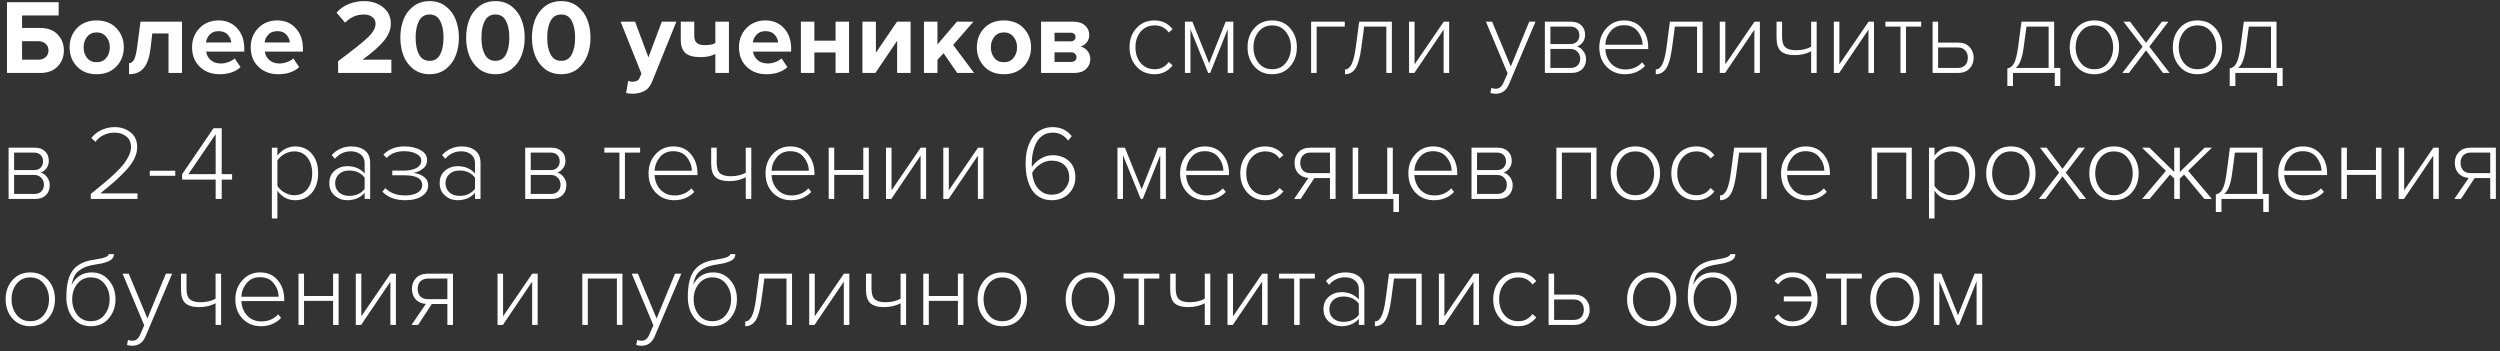 <?xml version="1.0" encoding="UTF-8"?> <svg xmlns="http://www.w3.org/2000/svg" width="377" height="53" viewBox="0 0 377 53" fill="none"><rect x="0" y="0" width="377" height="53" fill="#333333" stroke="none"/> <path d="M1.056 0.328H8.848V2.328H3.328V4.216H6.096C7.195 4.216 8.059 4.541 8.688 5.192C9.317 5.843 9.632 6.648 9.632 7.608C9.632 8.568 9.317 9.373 8.688 10.024C8.059 10.675 7.195 11 6.096 11H1.056V0.328ZM5.792 6.216H3.328V9H5.792C6.24 9 6.603 8.872 6.88 8.616C7.168 8.36 7.312 8.024 7.312 7.608C7.312 7.181 7.168 6.845 6.88 6.6C6.603 6.344 6.24 6.216 5.792 6.216ZM17.552 10.024C16.806 10.803 15.814 11.192 14.576 11.192C13.339 11.192 12.347 10.803 11.6 10.024C10.864 9.235 10.496 8.269 10.496 7.128C10.496 5.987 10.864 5.027 11.6 4.248C12.347 3.469 13.339 3.08 14.576 3.08C15.814 3.08 16.806 3.469 17.552 4.248C18.299 5.027 18.672 5.987 18.672 7.128C18.672 8.269 18.299 9.235 17.552 10.024ZM13.136 8.744C13.488 9.171 13.968 9.384 14.576 9.384C15.184 9.384 15.664 9.171 16.016 8.744C16.379 8.307 16.56 7.768 16.56 7.128C16.56 6.499 16.379 5.971 16.016 5.544C15.664 5.107 15.184 4.888 14.576 4.888C13.968 4.888 13.488 5.107 13.136 5.544C12.784 5.971 12.608 6.499 12.608 7.128C12.608 7.768 12.784 8.307 13.136 8.744ZM19.46 11.192V9.528C19.78 9.528 20.036 9.341 20.228 8.968C20.42 8.584 20.575 7.933 20.692 7.016L21.188 3.272H27.444V11H25.412V5.048H22.964L22.708 7.256C22.548 8.611 22.206 9.608 21.684 10.248C21.172 10.877 20.43 11.192 19.46 11.192ZM33.093 11.192C31.898 11.192 30.912 10.819 30.133 10.072C29.355 9.325 28.965 8.344 28.965 7.128C28.965 5.987 29.338 5.027 30.085 4.248C30.843 3.469 31.802 3.08 32.965 3.08C34.117 3.08 35.05 3.475 35.765 4.264C36.48 5.043 36.837 6.067 36.837 7.336V7.784H31.093C31.157 8.296 31.387 8.723 31.781 9.064C32.176 9.405 32.688 9.576 33.317 9.576C33.658 9.576 34.026 9.507 34.421 9.368C34.827 9.229 35.147 9.043 35.381 8.808L36.277 10.12C35.498 10.835 34.437 11.192 33.093 11.192ZM34.869 6.408C34.837 5.971 34.661 5.576 34.341 5.224C34.032 4.872 33.573 4.696 32.965 4.696C32.389 4.696 31.941 4.872 31.621 5.224C31.301 5.565 31.114 5.96 31.061 6.408H34.869ZM41.937 11.192C40.742 11.192 39.755 10.819 38.977 10.072C38.198 9.325 37.809 8.344 37.809 7.128C37.809 5.987 38.182 5.027 38.929 4.248C39.686 3.469 40.646 3.08 41.809 3.08C42.961 3.08 43.894 3.475 44.609 4.264C45.324 5.043 45.681 6.067 45.681 7.336V7.784H39.937C40.001 8.296 40.23 8.723 40.625 9.064C41.02 9.405 41.532 9.576 42.161 9.576C42.502 9.576 42.87 9.507 43.265 9.368C43.67 9.229 43.99 9.043 44.225 8.808L45.121 10.12C44.342 10.835 43.281 11.192 41.937 11.192ZM43.713 6.408C43.681 5.971 43.505 5.576 43.185 5.224C42.876 4.872 42.417 4.696 41.809 4.696C41.233 4.696 40.785 4.872 40.465 5.224C40.145 5.565 39.958 5.96 39.905 6.408H43.713ZM59.018 11H50.986V9.224C53.269 7.528 54.778 6.323 55.514 5.608C56.261 4.883 56.634 4.205 56.634 3.576C56.634 3.139 56.464 2.797 56.122 2.552C55.781 2.307 55.376 2.184 54.906 2.184C53.786 2.184 52.832 2.595 52.042 3.416L50.746 1.912C51.248 1.336 51.861 0.904 52.586 0.616C53.322 0.317 54.08 0.168 54.858 0.168C56.032 0.168 57.002 0.477 57.77 1.096C58.549 1.715 58.938 2.541 58.938 3.576C58.938 4.451 58.592 5.309 57.898 6.152C57.216 6.984 56.138 7.933 54.666 9H59.018V11ZM67.268 10.376C66.585 10.92 65.759 11.192 64.788 11.192C63.818 11.192 62.986 10.92 62.292 10.376C61.609 9.821 61.119 9.139 60.82 8.328C60.522 7.517 60.372 6.632 60.372 5.672C60.372 4.712 60.522 3.827 60.82 3.016C61.119 2.205 61.609 1.528 62.292 0.984C62.986 0.44 63.818 0.168 64.788 0.168C65.759 0.168 66.585 0.44 67.268 0.984C67.951 1.528 68.442 2.205 68.74 3.016C69.049 3.827 69.204 4.712 69.204 5.672C69.204 6.632 69.049 7.517 68.74 8.328C68.442 9.139 67.951 9.821 67.268 10.376ZM63.188 8.216C63.529 8.856 64.063 9.176 64.788 9.176C65.513 9.176 66.041 8.856 66.372 8.216C66.713 7.576 66.884 6.728 66.884 5.672C66.884 4.616 66.713 3.773 66.372 3.144C66.041 2.504 65.513 2.184 64.788 2.184C64.063 2.184 63.529 2.504 63.188 3.144C62.847 3.773 62.676 4.616 62.676 5.672C62.676 6.728 62.847 7.576 63.188 8.216ZM77.19 10.376C76.507 10.92 75.681 11.192 74.71 11.192C73.739 11.192 72.907 10.92 72.214 10.376C71.531 9.821 71.041 9.139 70.742 8.328C70.443 7.517 70.294 6.632 70.294 5.672C70.294 4.712 70.443 3.827 70.742 3.016C71.041 2.205 71.531 1.528 72.214 0.984C72.907 0.44 73.739 0.168 74.71 0.168C75.681 0.168 76.507 0.44 77.19 0.984C77.873 1.528 78.363 2.205 78.662 3.016C78.971 3.827 79.126 4.712 79.126 5.672C79.126 6.632 78.971 7.517 78.662 8.328C78.363 9.139 77.873 9.821 77.19 10.376ZM73.11 8.216C73.451 8.856 73.985 9.176 74.71 9.176C75.435 9.176 75.963 8.856 76.294 8.216C76.635 7.576 76.806 6.728 76.806 5.672C76.806 4.616 76.635 3.773 76.294 3.144C75.963 2.504 75.435 2.184 74.71 2.184C73.985 2.184 73.451 2.504 73.11 3.144C72.769 3.773 72.598 4.616 72.598 5.672C72.598 6.728 72.769 7.576 73.11 8.216ZM87.112 10.376C86.429 10.92 85.603 11.192 84.632 11.192C83.661 11.192 82.829 10.92 82.136 10.376C81.453 9.821 80.963 9.139 80.664 8.328C80.365 7.517 80.216 6.632 80.216 5.672C80.216 4.712 80.365 3.827 80.664 3.016C80.963 2.205 81.453 1.528 82.136 0.984C82.829 0.44 83.661 0.168 84.632 0.168C85.603 0.168 86.429 0.44 87.112 0.984C87.794 1.528 88.285 2.205 88.584 3.016C88.893 3.827 89.048 4.712 89.048 5.672C89.048 6.632 88.893 7.517 88.584 8.328C88.285 9.139 87.794 9.821 87.112 10.376ZM83.032 8.216C83.373 8.856 83.906 9.176 84.632 9.176C85.357 9.176 85.885 8.856 86.216 8.216C86.557 7.576 86.728 6.728 86.728 5.672C86.728 4.616 86.557 3.773 86.216 3.144C85.885 2.504 85.357 2.184 84.632 2.184C83.906 2.184 83.373 2.504 83.032 3.144C82.691 3.773 82.52 4.616 82.52 5.672C82.52 6.728 82.691 7.576 83.032 8.216ZM94.424 14.024L94.728 12.2C94.919 12.285 95.133 12.328 95.368 12.328C95.912 12.328 96.269 12.141 96.439 11.768L96.728 11.112L93.591 3.272H95.767L97.784 8.648L99.799 3.272H101.992L98.359 12.264C98.093 12.947 97.719 13.421 97.24 13.688C96.76 13.965 96.157 14.115 95.431 14.136C95.058 14.136 94.722 14.099 94.424 14.024ZM102.659 3.272H104.691V5.368C104.691 5.891 104.824 6.264 105.091 6.488C105.357 6.701 105.768 6.808 106.323 6.808C106.952 6.808 107.469 6.707 107.875 6.504V3.272H109.923V11H107.875V8.136C107.288 8.456 106.536 8.616 105.619 8.616C104.573 8.616 103.816 8.403 103.347 7.976C102.888 7.539 102.659 6.904 102.659 6.072V3.272ZM115.562 11.192C114.367 11.192 113.381 10.819 112.602 10.072C111.823 9.325 111.434 8.344 111.434 7.128C111.434 5.987 111.807 5.027 112.554 4.248C113.311 3.469 114.271 3.08 115.434 3.08C116.586 3.08 117.519 3.475 118.234 4.264C118.949 5.043 119.306 6.067 119.306 7.336V7.784H113.562C113.626 8.296 113.855 8.723 114.25 9.064C114.645 9.405 115.157 9.576 115.786 9.576C116.127 9.576 116.495 9.507 116.89 9.368C117.295 9.229 117.615 9.043 117.85 8.808L118.746 10.12C117.967 10.835 116.906 11.192 115.562 11.192ZM117.338 6.408C117.306 5.971 117.13 5.576 116.81 5.224C116.501 4.872 116.042 4.696 115.434 4.696C114.858 4.696 114.41 4.872 114.09 5.224C113.77 5.565 113.583 5.96 113.53 6.408H117.338ZM122.806 11H120.774V3.272H122.806V6.136H126.006V3.272H128.038V11H126.006V7.912H122.806V11ZM132.007 11H130.055V3.272H132.087V7.944L135.271 3.272H137.319V11H135.287V6.152L132.007 11ZM146.888 11H144.344L142.296 8.024L141.368 9.016V11H139.336V3.272H141.368V6.712L144.296 3.272H146.792L143.736 6.776L146.888 11ZM154.365 10.024C153.618 10.803 152.626 11.192 151.389 11.192C150.152 11.192 149.16 10.803 148.413 10.024C147.677 9.235 147.309 8.269 147.309 7.128C147.309 5.987 147.677 5.027 148.413 4.248C149.16 3.469 150.152 3.08 151.389 3.08C152.626 3.08 153.618 3.469 154.365 4.248C155.112 5.027 155.485 5.987 155.485 7.128C155.485 8.269 155.112 9.235 154.365 10.024ZM149.949 8.744C150.301 9.171 150.781 9.384 151.389 9.384C151.997 9.384 152.477 9.171 152.829 8.744C153.192 8.307 153.373 7.768 153.373 7.128C153.373 6.499 153.192 5.971 152.829 5.544C152.477 5.107 151.997 4.888 151.389 4.888C150.781 4.888 150.301 5.107 149.949 5.544C149.597 5.971 149.421 6.499 149.421 7.128C149.421 7.768 149.597 8.307 149.949 8.744ZM162.032 11H156.992V3.272H161.888C162.635 3.272 163.216 3.464 163.632 3.848C164.048 4.232 164.256 4.701 164.256 5.256C164.256 5.704 164.134 6.083 163.888 6.392C163.643 6.701 163.328 6.909 162.944 7.016C163.371 7.112 163.723 7.336 164 7.688C164.278 8.04 164.416 8.445 164.416 8.904C164.416 9.512 164.203 10.013 163.776 10.408C163.36 10.803 162.779 11 162.032 11ZM161.536 9.336C161.782 9.336 161.974 9.272 162.112 9.144C162.262 9.016 162.336 8.84 162.336 8.616C162.336 8.413 162.262 8.243 162.112 8.104C161.974 7.965 161.782 7.896 161.536 7.896H159.024V9.336H161.536ZM161.472 6.232C161.686 6.232 161.856 6.173 161.984 6.056C162.123 5.928 162.192 5.773 162.192 5.592C162.192 5.4 162.128 5.245 162 5.128C161.872 5 161.696 4.936 161.472 4.936H159.024V6.232H161.472ZM174.092 11.192C172.972 11.192 172.066 10.803 171.372 10.024C170.679 9.245 170.332 8.28 170.332 7.128C170.332 5.976 170.679 5.016 171.372 4.248C172.066 3.469 172.972 3.08 174.092 3.08C175.223 3.08 176.135 3.517 176.828 4.392L176.252 4.904C175.73 4.189 175.026 3.832 174.14 3.832C173.255 3.832 172.546 4.147 172.012 4.776C171.49 5.395 171.228 6.179 171.228 7.128C171.228 8.077 171.49 8.867 172.012 9.496C172.546 10.125 173.255 10.44 174.14 10.44C175.015 10.44 175.719 10.077 176.252 9.352L176.828 9.864C176.135 10.749 175.223 11.192 174.092 11.192ZM185.983 11H185.135V4.408L182.495 11H182.191L179.519 4.408V11H178.687V3.272H179.807L182.335 9.544L184.831 3.272H185.983V11ZM191.841 11.192C190.732 11.192 189.836 10.803 189.153 10.024C188.471 9.245 188.129 8.28 188.129 7.128C188.129 5.976 188.471 5.016 189.153 4.248C189.836 3.469 190.732 3.08 191.841 3.08C192.961 3.08 193.863 3.469 194.545 4.248C195.228 5.016 195.569 5.976 195.569 7.128C195.569 8.28 195.228 9.245 194.545 10.024C193.863 10.803 192.961 11.192 191.841 11.192ZM191.841 10.44C192.716 10.44 193.404 10.12 193.905 9.48C194.417 8.829 194.673 8.045 194.673 7.128C194.673 6.221 194.417 5.448 193.905 4.808C193.404 4.157 192.716 3.832 191.841 3.832C190.977 3.832 190.289 4.157 189.777 4.808C189.276 5.448 189.025 6.221 189.025 7.128C189.025 8.035 189.276 8.813 189.777 9.464C190.289 10.115 190.977 10.44 191.841 10.44ZM202.79 3.272V4.008H198.55V11H197.718V3.272H202.79ZM202.835 11.192V10.472C203.23 10.472 203.555 10.216 203.811 9.704C204.078 9.192 204.291 8.333 204.451 7.128L204.963 3.272H209.891V11H209.059V4.008H205.715L205.283 7.224C205.091 8.664 204.803 9.688 204.419 10.296C204.035 10.893 203.507 11.192 202.835 11.192ZM213.284 11H212.484V3.272H213.316V9.704L217.716 3.272H218.532V11H217.7V4.472L213.284 11ZM224.753 14.024L224.897 13.256C225.089 13.341 225.313 13.384 225.569 13.384C226.091 13.384 226.481 13.069 226.737 12.44L227.345 11.064L224.081 3.272H225.009L227.825 10.024L230.609 3.272H231.553L227.553 12.696C227.147 13.656 226.486 14.136 225.569 14.136C225.27 14.136 224.998 14.099 224.753 14.024ZM237 11H232.968V3.272H236.936C237.576 3.272 238.083 3.453 238.456 3.816C238.84 4.168 239.032 4.648 239.032 5.256C239.032 5.693 238.909 6.072 238.664 6.392C238.429 6.701 238.141 6.909 237.8 7.016C238.184 7.123 238.509 7.357 238.776 7.72C239.043 8.083 239.176 8.477 239.176 8.904C239.176 9.555 238.979 10.067 238.584 10.44C238.2 10.813 237.672 11 237 11ZM236.824 10.248C237.283 10.248 237.64 10.125 237.896 9.88C238.163 9.624 238.296 9.277 238.296 8.84C238.296 8.445 238.163 8.104 237.896 7.816C237.64 7.528 237.283 7.384 236.824 7.384H233.8V10.248H236.824ZM236.792 6.648C237.229 6.648 237.565 6.525 237.8 6.28C238.045 6.035 238.168 5.72 238.168 5.336C238.168 4.931 238.045 4.611 237.8 4.376C237.565 4.131 237.229 4.008 236.792 4.008H233.8V6.648H236.792ZM245.048 11.192C243.917 11.192 242.989 10.813 242.264 10.056C241.539 9.299 241.176 8.323 241.176 7.128C241.176 5.997 241.528 5.043 242.232 4.264C242.947 3.475 243.837 3.08 244.904 3.08C246.035 3.08 246.925 3.475 247.576 4.264C248.227 5.043 248.552 6.013 248.552 7.176V7.4H242.088C242.131 8.275 242.424 9.005 242.968 9.592C243.512 10.179 244.227 10.472 245.112 10.472C246.136 10.472 246.979 10.115 247.64 9.4L248.072 9.944C247.272 10.776 246.264 11.192 245.048 11.192ZM247.704 6.744C247.693 5.997 247.443 5.32 246.952 4.712C246.472 4.104 245.784 3.8 244.888 3.8C244.045 3.8 243.373 4.104 242.872 4.712C242.381 5.309 242.12 5.987 242.088 6.744H247.704ZM249.694 11.192V10.472C250.089 10.472 250.414 10.216 250.67 9.704C250.937 9.192 251.15 8.333 251.31 7.128L251.822 3.272H256.75V11H255.918V4.008H252.574L252.142 7.224C251.95 8.664 251.662 9.688 251.278 10.296C250.894 10.893 250.366 11.192 249.694 11.192ZM260.143 11H259.343V3.272H260.175V9.704L264.575 3.272H265.391V11H264.559V4.472L260.143 11ZM267.904 3.272H268.736V5.512C268.736 6.291 268.901 6.829 269.232 7.128C269.573 7.427 270.101 7.576 270.816 7.576C271.722 7.576 272.49 7.4 273.12 7.048V3.272H273.952V11H273.12V7.736C272.373 8.12 271.552 8.312 270.656 8.312C269.696 8.312 268.997 8.115 268.56 7.72C268.122 7.315 267.904 6.643 267.904 5.704V3.272ZM277.346 11H276.546V3.272H277.378V9.704L281.778 3.272H282.594V11H281.762V4.472L277.346 11ZM287.427 11H286.595V4.008H284.323V3.272H289.715V4.008H287.427V11ZM291.437 3.272H292.269V6.424H295.277C296.013 6.424 296.589 6.643 297.005 7.08C297.421 7.517 297.629 8.061 297.629 8.712C297.629 9.363 297.421 9.907 297.005 10.344C296.589 10.781 296.013 11 295.277 11H291.437V3.272ZM295.213 7.16H292.269V10.248H295.213C295.703 10.248 296.082 10.109 296.349 9.832C296.615 9.544 296.749 9.171 296.749 8.712C296.749 8.243 296.615 7.869 296.349 7.592C296.082 7.304 295.703 7.16 295.213 7.16ZM302.71 12.968V10.312C303.115 10.259 303.446 10.008 303.702 9.56C303.958 9.112 304.166 8.301 304.326 7.128L304.838 3.272H309.766V10.248H310.694V12.968H309.862V11H303.558V12.968H302.71ZM305.59 4.008L305.158 7.224C304.934 8.835 304.534 9.843 303.958 10.248H308.934V4.008H305.59ZM315.826 11.192C314.716 11.192 313.82 10.803 313.138 10.024C312.455 9.245 312.114 8.28 312.114 7.128C312.114 5.976 312.455 5.016 313.138 4.248C313.82 3.469 314.716 3.08 315.826 3.08C316.946 3.08 317.847 3.469 318.53 4.248C319.212 5.016 319.554 5.976 319.554 7.128C319.554 8.28 319.212 9.245 318.53 10.024C317.847 10.803 316.946 11.192 315.826 11.192ZM315.826 10.44C316.7 10.44 317.388 10.12 317.89 9.48C318.402 8.829 318.658 8.045 318.658 7.128C318.658 6.221 318.402 5.448 317.89 4.808C317.388 4.157 316.7 3.832 315.826 3.832C314.962 3.832 314.274 4.157 313.762 4.808C313.26 5.448 313.01 6.221 313.01 7.128C313.01 8.035 313.26 8.813 313.762 9.464C314.274 10.115 314.962 10.44 315.826 10.44ZM327.173 11H326.181L323.621 7.592L321.045 11H320.053L323.109 7.032L320.229 3.272H321.221L323.621 6.456L326.005 3.272H326.997L324.117 7.032L327.173 11ZM331.373 11.192C330.263 11.192 329.367 10.803 328.685 10.024C328.002 9.245 327.661 8.28 327.661 7.128C327.661 5.976 328.002 5.016 328.685 4.248C329.367 3.469 330.263 3.08 331.373 3.08C332.493 3.08 333.394 3.469 334.077 4.248C334.759 5.016 335.101 5.976 335.101 7.128C335.101 8.28 334.759 9.245 334.077 10.024C333.394 10.803 332.493 11.192 331.373 11.192ZM331.373 10.44C332.247 10.44 332.935 10.12 333.437 9.48C333.949 8.829 334.205 8.045 334.205 7.128C334.205 6.221 333.949 5.448 333.437 4.808C332.935 4.157 332.247 3.832 331.373 3.832C330.509 3.832 329.821 4.157 329.309 4.808C328.807 5.448 328.557 6.221 328.557 7.128C328.557 8.035 328.807 8.813 329.309 9.464C329.821 10.115 330.509 10.44 331.373 10.44ZM336.241 12.968V10.312C336.646 10.259 336.977 10.008 337.233 9.56C337.489 9.112 337.697 8.301 337.857 7.128L338.369 3.272H343.297V10.248H344.225V12.968H343.393V11H337.089V12.968H336.241ZM339.121 4.008L338.689 7.224C338.465 8.835 338.065 9.843 337.489 10.248H342.465V4.008H339.121ZM5.328 30H1.296V22.272H5.264C5.904 22.272 6.411 22.453 6.784 22.816C7.168 23.168 7.36 23.648 7.36 24.256C7.36 24.693 7.237 25.072 6.992 25.392C6.757 25.701 6.469 25.909 6.128 26.016C6.512 26.123 6.837 26.357 7.104 26.72C7.371 27.083 7.504 27.477 7.504 27.904C7.504 28.555 7.307 29.067 6.912 29.44C6.528 29.813 6 30 5.328 30ZM5.152 29.248C5.611 29.248 5.968 29.125 6.224 28.88C6.491 28.624 6.624 28.277 6.624 27.84C6.624 27.445 6.491 27.104 6.224 26.816C5.968 26.528 5.611 26.384 5.152 26.384H2.128V29.248H5.152ZM5.12 25.648C5.557 25.648 5.893 25.525 6.128 25.28C6.373 25.035 6.496 24.72 6.496 24.336C6.496 23.931 6.373 23.611 6.128 23.376C5.893 23.131 5.557 23.008 5.12 23.008H2.128V25.648H5.12ZM20.733 30H13.693V29.248C14.546 28.555 15.229 27.995 15.741 27.568C16.253 27.141 16.797 26.656 17.373 26.112C17.949 25.568 18.386 25.099 18.685 24.704C18.994 24.299 19.25 23.877 19.453 23.44C19.655 23.003 19.757 22.581 19.757 22.176C19.757 21.461 19.512 20.923 19.021 20.56C18.541 20.187 17.976 20 17.325 20C16.685 20 16.109 20.128 15.597 20.384C15.095 20.629 14.695 20.965 14.397 21.392L13.773 20.816C14.157 20.304 14.658 19.904 15.277 19.616C15.896 19.317 16.578 19.168 17.325 19.168C18.21 19.168 18.989 19.424 19.661 19.936C20.343 20.448 20.685 21.195 20.685 22.176C20.685 22.741 20.552 23.307 20.285 23.872C20.018 24.437 19.597 25.035 19.021 25.664C18.445 26.283 17.88 26.837 17.325 27.328C16.781 27.808 16.045 28.421 15.117 29.168H20.733V30ZM26.429 26.512H22.589V25.744H26.429V26.512ZM33.434 30H32.522V27.088H27.466V26.272L32.202 19.328H33.434V26.256H35.002V27.088H33.434V30ZM32.522 26.256V20.24L28.41 26.256H32.522ZM44.519 30.192C43.41 30.192 42.514 29.712 41.831 28.752V32.944H40.999V22.272H41.831V23.488C42.119 23.072 42.498 22.736 42.967 22.48C43.447 22.213 43.965 22.08 44.519 22.08C45.554 22.08 46.386 22.448 47.015 23.184C47.655 23.909 47.975 24.891 47.975 26.128C47.975 27.355 47.655 28.341 47.015 29.088C46.386 29.824 45.554 30.192 44.519 30.192ZM44.375 29.44C45.218 29.44 45.879 29.131 46.359 28.512C46.839 27.893 47.079 27.099 47.079 26.128C47.079 25.168 46.839 24.379 46.359 23.76C45.879 23.141 45.218 22.832 44.375 22.832C43.852 22.832 43.356 22.965 42.887 23.232C42.418 23.499 42.066 23.824 41.831 24.208V28.032C42.066 28.416 42.418 28.747 42.887 29.024C43.367 29.301 43.863 29.44 44.375 29.44ZM55.821 30H54.989V29.088C54.317 29.824 53.443 30.192 52.365 30.192C51.651 30.192 51.021 29.963 50.477 29.504C49.933 29.035 49.661 28.405 49.661 27.616C49.661 26.816 49.928 26.192 50.461 25.744C51.005 25.285 51.64 25.056 52.365 25.056C53.453 25.056 54.328 25.424 54.989 26.16V24.592C54.989 24.037 54.792 23.605 54.397 23.296C54.003 22.976 53.507 22.816 52.909 22.816C51.96 22.816 51.155 23.195 50.493 23.952L50.029 23.376C50.829 22.512 51.821 22.08 53.005 22.08C53.837 22.08 54.515 22.288 55.037 22.704C55.56 23.12 55.821 23.739 55.821 24.56V30ZM52.653 29.536C53.667 29.536 54.445 29.184 54.989 28.48V26.784C54.435 26.069 53.656 25.712 52.653 25.712C52.024 25.712 51.512 25.893 51.117 26.256C50.733 26.619 50.541 27.077 50.541 27.632C50.541 28.187 50.733 28.645 51.117 29.008C51.512 29.36 52.024 29.536 52.653 29.536ZM61.109 30.192C59.648 30.192 58.501 29.765 57.669 28.912L58.101 28.368C58.816 29.104 59.818 29.472 61.109 29.472C61.877 29.472 62.496 29.333 62.965 29.056C63.434 28.768 63.669 28.384 63.669 27.904C63.669 26.923 62.762 26.432 60.949 26.432H59.157V25.728H60.949C61.685 25.728 62.298 25.6 62.789 25.344C63.28 25.077 63.525 24.699 63.525 24.208C63.525 23.792 63.28 23.456 62.789 23.2C62.309 22.933 61.701 22.8 60.965 22.8C59.834 22.8 58.944 23.141 58.293 23.824L57.813 23.312C58.634 22.491 59.674 22.08 60.933 22.08C61.946 22.08 62.778 22.267 63.429 22.64C64.08 23.003 64.405 23.504 64.405 24.144C64.405 24.699 64.181 25.141 63.733 25.472C63.296 25.803 62.816 26 62.293 26.064C62.848 26.107 63.365 26.288 63.845 26.608C64.325 26.917 64.565 27.365 64.565 27.952C64.565 28.613 64.256 29.152 63.637 29.568C63.018 29.984 62.176 30.192 61.109 30.192ZM72.462 30H71.63V29.088C70.958 29.824 70.083 30.192 69.006 30.192C68.291 30.192 67.662 29.963 67.118 29.504C66.574 29.035 66.302 28.405 66.302 27.616C66.302 26.816 66.569 26.192 67.102 25.744C67.646 25.285 68.281 25.056 69.006 25.056C70.094 25.056 70.969 25.424 71.63 26.16V24.592C71.63 24.037 71.433 23.605 71.038 23.296C70.643 22.976 70.147 22.816 69.55 22.816C68.6 22.816 67.795 23.195 67.134 23.952L66.67 23.376C67.47 22.512 68.462 22.08 69.646 22.08C70.478 22.08 71.155 22.288 71.678 22.704C72.201 23.12 72.462 23.739 72.462 24.56V30ZM69.294 29.536C70.307 29.536 71.086 29.184 71.63 28.48V26.784C71.075 26.069 70.296 25.712 69.294 25.712C68.665 25.712 68.153 25.893 67.758 26.256C67.374 26.619 67.182 27.077 67.182 27.632C67.182 28.187 67.374 28.645 67.758 29.008C68.153 29.36 68.665 29.536 69.294 29.536ZM83.234 30H79.202V22.272H83.17C83.81 22.272 84.317 22.453 84.69 22.816C85.074 23.168 85.266 23.648 85.266 24.256C85.266 24.693 85.144 25.072 84.898 25.392C84.664 25.701 84.376 25.909 84.034 26.016C84.418 26.123 84.744 26.357 85.01 26.72C85.277 27.083 85.41 27.477 85.41 27.904C85.41 28.555 85.213 29.067 84.818 29.44C84.434 29.813 83.906 30 83.234 30ZM83.058 29.248C83.517 29.248 83.874 29.125 84.13 28.88C84.397 28.624 84.53 28.277 84.53 27.84C84.53 27.445 84.397 27.104 84.13 26.816C83.874 26.528 83.517 26.384 83.058 26.384H80.034V29.248H83.058ZM83.026 25.648C83.464 25.648 83.8 25.525 84.034 25.28C84.28 25.035 84.402 24.72 84.402 24.336C84.402 23.931 84.28 23.611 84.034 23.376C83.8 23.131 83.464 23.008 83.026 23.008H80.034V25.648H83.026ZM94.239 30H93.407V23.008H91.135V22.272H96.527V23.008H94.239V30ZM101.673 30.192C100.542 30.192 99.615 29.813 98.889 29.056C98.164 28.299 97.801 27.323 97.801 26.128C97.801 24.997 98.153 24.043 98.857 23.264C99.572 22.475 100.462 22.08 101.529 22.08C102.66 22.08 103.55 22.475 104.201 23.264C104.852 24.043 105.177 25.013 105.177 26.176V26.4H98.713C98.756 27.275 99.049 28.005 99.593 28.592C100.137 29.179 100.852 29.472 101.737 29.472C102.761 29.472 103.604 29.115 104.265 28.4L104.697 28.944C103.897 29.776 102.889 30.192 101.673 30.192ZM104.329 25.744C104.318 24.997 104.068 24.32 103.577 23.712C103.097 23.104 102.409 22.8 101.513 22.8C100.67 22.8 99.999 23.104 99.497 23.712C99.007 24.309 98.745 24.987 98.713 25.744H104.329ZM107.247 22.272H108.079V24.512C108.079 25.291 108.245 25.829 108.575 26.128C108.917 26.427 109.445 26.576 110.159 26.576C111.066 26.576 111.834 26.4 112.463 26.048V22.272H113.295V30H112.463V26.736C111.717 27.12 110.895 27.312 109.999 27.312C109.039 27.312 108.341 27.115 107.903 26.72C107.466 26.315 107.247 25.643 107.247 24.704V22.272ZM119.314 30.192C118.183 30.192 117.255 29.813 116.53 29.056C115.804 28.299 115.442 27.323 115.442 26.128C115.442 24.997 115.794 24.043 116.498 23.264C117.212 22.475 118.103 22.08 119.17 22.08C120.3 22.08 121.191 22.475 121.842 23.264C122.492 24.043 122.818 25.013 122.818 26.176V26.4H116.354C116.396 27.275 116.69 28.005 117.234 28.592C117.778 29.179 118.492 29.472 119.378 29.472C120.402 29.472 121.244 29.115 121.906 28.4L122.338 28.944C121.538 29.776 120.53 30.192 119.314 30.192ZM121.97 25.744C121.959 24.997 121.708 24.32 121.218 23.712C120.738 23.104 120.05 22.8 119.154 22.8C118.311 22.8 117.639 23.104 117.138 23.712C116.647 24.309 116.386 24.987 116.354 25.744H121.97ZM125.8 30H124.968V22.272H125.8V25.632H130.184V22.272H131.016V30H130.184V26.368H125.8V30ZM134.409 30H133.609V22.272H134.441V28.704L138.841 22.272H139.657V30H138.825V23.472L134.409 30ZM143.049 30H142.249V22.272H143.081V28.704L147.481 22.272H148.297V30H147.465V23.472L143.049 30ZM158.582 30.192C158.028 30.192 157.526 30.091 157.078 29.888C156.63 29.685 156.257 29.413 155.958 29.072C155.66 28.731 155.409 28.325 155.206 27.856C155.014 27.376 154.876 26.875 154.79 26.352C154.705 25.829 154.662 25.269 154.662 24.672C154.662 24.107 154.705 23.568 154.79 23.056C154.886 22.533 155.041 22.032 155.254 21.552C155.468 21.072 155.724 20.661 156.022 20.32C156.332 19.968 156.721 19.691 157.19 19.488C157.66 19.275 158.177 19.168 158.742 19.168C159.937 19.168 160.897 19.621 161.622 20.528L161.078 21.2C160.492 20.4 159.713 20 158.742 20C158.188 20 157.697 20.139 157.27 20.416C156.854 20.683 156.529 21.045 156.294 21.504C156.06 21.963 155.884 22.459 155.766 22.992C155.649 23.525 155.59 24.091 155.59 24.688C155.59 24.912 155.596 25.077 155.606 25.184C155.873 24.747 156.294 24.341 156.87 23.968C157.446 23.595 158.065 23.408 158.726 23.408C159.74 23.408 160.566 23.701 161.206 24.288C161.846 24.864 162.166 25.696 162.166 26.784C162.166 27.712 161.841 28.512 161.19 29.184C160.54 29.856 159.67 30.192 158.582 30.192ZM158.55 29.36C159.393 29.36 160.049 29.099 160.518 28.576C160.998 28.043 161.238 27.451 161.238 26.8C161.238 25.957 160.993 25.317 160.502 24.88C160.012 24.443 159.366 24.224 158.566 24.224C157.99 24.224 157.436 24.395 156.902 24.736C156.38 25.067 155.964 25.504 155.654 26.048C155.697 26.592 155.814 27.099 156.006 27.568C156.198 28.037 156.513 28.453 156.95 28.816C157.388 29.179 157.921 29.36 158.55 29.36ZM175.811 30H174.963V23.408L172.323 30H172.019L169.347 23.408V30H168.515V22.272H169.635L172.163 28.544L174.659 22.272H175.811V30ZM181.829 30.192C180.699 30.192 179.771 29.813 179.045 29.056C178.32 28.299 177.957 27.323 177.957 26.128C177.957 24.997 178.309 24.043 179.013 23.264C179.728 22.475 180.619 22.08 181.685 22.08C182.816 22.08 183.707 22.475 184.357 23.264C185.008 24.043 185.333 25.013 185.333 26.176V26.4H178.869C178.912 27.275 179.205 28.005 179.749 28.592C180.293 29.179 181.008 29.472 181.893 29.472C182.917 29.472 183.76 29.115 184.421 28.4L184.853 28.944C184.053 29.776 183.045 30.192 181.829 30.192ZM184.485 25.744C184.475 24.997 184.224 24.32 183.733 23.712C183.253 23.104 182.565 22.8 181.669 22.8C180.827 22.8 180.155 23.104 179.653 23.712C179.163 24.309 178.901 24.987 178.869 25.744H184.485ZM190.796 30.192C189.676 30.192 188.769 29.803 188.076 29.024C187.382 28.245 187.036 27.28 187.036 26.128C187.036 24.976 187.382 24.016 188.076 23.248C188.769 22.469 189.676 22.08 190.796 22.08C191.926 22.08 192.838 22.517 193.532 23.392L192.956 23.904C192.433 23.189 191.729 22.832 190.844 22.832C189.958 22.832 189.249 23.147 188.716 23.776C188.193 24.395 187.932 25.179 187.932 26.128C187.932 27.077 188.193 27.867 188.716 28.496C189.249 29.125 189.958 29.44 190.844 29.44C191.718 29.44 192.422 29.077 192.956 28.352L193.532 28.864C192.838 29.749 191.926 30.192 190.796 30.192ZM196.142 30H195.15L197.31 26.832C196.68 26.789 196.174 26.565 195.79 26.16C195.406 25.744 195.214 25.211 195.214 24.56C195.214 23.899 195.422 23.355 195.838 22.928C196.264 22.491 196.84 22.272 197.566 22.272H201.406V30H200.558V26.848H198.206L196.142 30ZM197.63 26.112H200.558V23.008H197.63C197.139 23.008 196.755 23.152 196.478 23.44C196.211 23.717 196.078 24.091 196.078 24.56C196.078 25.029 196.211 25.408 196.478 25.696C196.744 25.973 197.128 26.112 197.63 26.112ZM210.128 31.968V30H203.984V22.272H204.816V29.248H209.2V22.272H210.032V29.248H210.96V31.968H210.128ZM216.251 30.192C215.121 30.192 214.193 29.813 213.467 29.056C212.742 28.299 212.379 27.323 212.379 26.128C212.379 24.997 212.731 24.043 213.435 23.264C214.15 22.475 215.041 22.08 216.107 22.08C217.238 22.08 218.129 22.475 218.779 23.264C219.43 24.043 219.755 25.013 219.755 26.176V26.4H213.291C213.334 27.275 213.627 28.005 214.171 28.592C214.715 29.179 215.43 29.472 216.315 29.472C217.339 29.472 218.182 29.115 218.843 28.4L219.275 28.944C218.475 29.776 217.467 30.192 216.251 30.192ZM218.907 25.744C218.897 24.997 218.646 24.32 218.155 23.712C217.675 23.104 216.987 22.8 216.091 22.8C215.249 22.8 214.577 23.104 214.075 23.712C213.585 24.309 213.323 24.987 213.291 25.744H218.907ZM225.937 30H221.905V22.272H225.873C226.513 22.272 227.02 22.453 227.393 22.816C227.777 23.168 227.969 23.648 227.969 24.256C227.969 24.693 227.847 25.072 227.601 25.392C227.367 25.701 227.079 25.909 226.737 26.016C227.121 26.123 227.447 26.357 227.713 26.72C227.98 27.083 228.113 27.477 228.113 27.904C228.113 28.555 227.916 29.067 227.521 29.44C227.137 29.813 226.609 30 225.937 30ZM225.761 29.248C226.22 29.248 226.577 29.125 226.833 28.88C227.1 28.624 227.233 28.277 227.233 27.84C227.233 27.445 227.1 27.104 226.833 26.816C226.577 26.528 226.22 26.384 225.761 26.384H222.737V29.248H225.761ZM225.729 25.648C226.167 25.648 226.503 25.525 226.737 25.28C226.983 25.035 227.105 24.72 227.105 24.336C227.105 23.931 226.983 23.611 226.737 23.376C226.503 23.131 226.167 23.008 225.729 23.008H222.737V25.648H225.729ZM240.75 30H239.918V23.008H235.534V30H234.702V22.272H240.75V30ZM246.607 30.192C245.498 30.192 244.602 29.803 243.919 29.024C243.236 28.245 242.895 27.28 242.895 26.128C242.895 24.976 243.236 24.016 243.919 23.248C244.602 22.469 245.498 22.08 246.607 22.08C247.727 22.08 248.628 22.469 249.311 23.248C249.994 24.016 250.335 24.976 250.335 26.128C250.335 27.28 249.994 28.245 249.311 29.024C248.628 29.803 247.727 30.192 246.607 30.192ZM246.607 29.44C247.482 29.44 248.17 29.12 248.671 28.48C249.183 27.829 249.439 27.045 249.439 26.128C249.439 25.221 249.183 24.448 248.671 23.808C248.17 23.157 247.482 22.832 246.607 22.832C245.743 22.832 245.055 23.157 244.543 23.808C244.042 24.448 243.791 25.221 243.791 26.128C243.791 27.035 244.042 27.813 244.543 28.464C245.055 29.115 245.743 29.44 246.607 29.44ZM255.796 30.192C254.676 30.192 253.769 29.803 253.076 29.024C252.382 28.245 252.036 27.28 252.036 26.128C252.036 24.976 252.382 24.016 253.076 23.248C253.769 22.469 254.676 22.08 255.796 22.08C256.926 22.08 257.838 22.517 258.532 23.392L257.956 23.904C257.433 23.189 256.729 22.832 255.844 22.832C254.958 22.832 254.249 23.147 253.716 23.776C253.193 24.395 252.932 25.179 252.932 26.128C252.932 27.077 253.193 27.867 253.716 28.496C254.249 29.125 254.958 29.44 255.844 29.44C256.718 29.44 257.422 29.077 257.956 28.352L258.532 28.864C257.838 29.749 256.926 30.192 255.796 30.192ZM259.382 30.192V29.472C259.776 29.472 260.102 29.216 260.358 28.704C260.624 28.192 260.838 27.333 260.998 26.128L261.51 22.272H266.438V30H265.606V23.008H262.262L261.83 26.224C261.638 27.664 261.35 28.688 260.966 29.296C260.582 29.893 260.054 30.192 259.382 30.192ZM272.454 30.192C271.324 30.192 270.396 29.813 269.67 29.056C268.945 28.299 268.582 27.323 268.582 26.128C268.582 24.997 268.934 24.043 269.638 23.264C270.353 22.475 271.244 22.08 272.31 22.08C273.441 22.08 274.332 22.475 274.982 23.264C275.633 24.043 275.958 25.013 275.958 26.176V26.4H269.494C269.537 27.275 269.83 28.005 270.374 28.592C270.918 29.179 271.633 29.472 272.518 29.472C273.542 29.472 274.385 29.115 275.046 28.4L275.478 28.944C274.678 29.776 273.67 30.192 272.454 30.192ZM275.11 25.744C275.1 24.997 274.849 24.32 274.358 23.712C273.878 23.104 273.19 22.8 272.294 22.8C271.452 22.8 270.78 23.104 270.278 23.712C269.788 24.309 269.526 24.987 269.494 25.744H275.11ZM288.297 30H287.465V23.008H283.081V30H282.249V22.272H288.297V30ZM294.41 30.192C293.3 30.192 292.404 29.712 291.722 28.752V32.944H290.89V22.272H291.722V23.488C292.01 23.072 292.388 22.736 292.858 22.48C293.338 22.213 293.855 22.08 294.41 22.08C295.444 22.08 296.276 22.448 296.906 23.184C297.546 23.909 297.866 24.891 297.866 26.128C297.866 27.355 297.546 28.341 296.906 29.088C296.276 29.824 295.444 30.192 294.41 30.192ZM294.266 29.44C295.108 29.44 295.77 29.131 296.25 28.512C296.73 27.893 296.97 27.099 296.97 26.128C296.97 25.168 296.73 24.379 296.25 23.76C295.77 23.141 295.108 22.832 294.266 22.832C293.743 22.832 293.247 22.965 292.778 23.232C292.308 23.499 291.956 23.824 291.722 24.208V28.032C291.956 28.416 292.308 28.747 292.778 29.024C293.258 29.301 293.754 29.44 294.266 29.44ZM303.232 30.192C302.123 30.192 301.227 29.803 300.544 29.024C299.861 28.245 299.52 27.28 299.52 26.128C299.52 24.976 299.861 24.016 300.544 23.248C301.227 22.469 302.123 22.08 303.232 22.08C304.352 22.08 305.253 22.469 305.936 23.248C306.619 24.016 306.96 24.976 306.96 26.128C306.96 27.28 306.619 28.245 305.936 29.024C305.253 29.803 304.352 30.192 303.232 30.192ZM303.232 29.44C304.107 29.44 304.795 29.12 305.296 28.48C305.808 27.829 306.064 27.045 306.064 26.128C306.064 25.221 305.808 24.448 305.296 23.808C304.795 23.157 304.107 22.832 303.232 22.832C302.368 22.832 301.68 23.157 301.168 23.808C300.667 24.448 300.416 25.221 300.416 26.128C300.416 27.035 300.667 27.813 301.168 28.464C301.68 29.115 302.368 29.44 303.232 29.44ZM314.58 30H313.588L311.028 26.592L308.452 30H307.46L310.516 26.032L307.636 22.272H308.628L311.028 25.456L313.412 22.272H314.404L311.524 26.032L314.58 30ZM318.779 30.192C317.669 30.192 316.773 29.803 316.091 29.024C315.408 28.245 315.067 27.28 315.067 26.128C315.067 24.976 315.408 24.016 316.091 23.248C316.773 22.469 317.669 22.08 318.779 22.08C319.899 22.08 320.8 22.469 321.483 23.248C322.165 24.016 322.507 24.976 322.507 26.128C322.507 27.28 322.165 28.245 321.483 29.024C320.8 29.803 319.899 30.192 318.779 30.192ZM318.779 29.44C319.653 29.44 320.341 29.12 320.843 28.48C321.355 27.829 321.611 27.045 321.611 26.128C321.611 25.221 321.355 24.448 320.843 23.808C320.341 23.157 319.653 22.832 318.779 22.832C317.915 22.832 317.227 23.157 316.715 23.808C316.213 24.448 315.963 25.221 315.963 26.128C315.963 27.035 316.213 27.813 316.715 28.464C317.227 29.115 317.915 29.44 318.779 29.44ZM324.158 30H323.038L326.622 25.76L323.022 22.272H324.142L327.87 25.92V22.272H328.718V25.936L332.462 22.272H333.566L329.966 25.76L333.55 30H332.43L329.358 26.32L328.718 26.928V30H327.87V26.912L327.246 26.32L324.158 30ZM334.147 31.968V29.312C334.553 29.259 334.883 29.008 335.139 28.56C335.395 28.112 335.603 27.301 335.763 26.128L336.275 22.272H341.203V29.248H342.131V31.968H341.299V30H334.995V31.968H334.147ZM337.027 23.008L336.595 26.224C336.371 27.835 335.971 28.843 335.395 29.248H340.371V23.008H337.027ZM347.423 30.192C346.292 30.192 345.364 29.813 344.639 29.056C343.914 28.299 343.551 27.323 343.551 26.128C343.551 24.997 343.903 24.043 344.607 23.264C345.322 22.475 346.212 22.08 347.279 22.08C348.41 22.08 349.3 22.475 349.951 23.264C350.602 24.043 350.927 25.013 350.927 26.176V26.4H344.463C344.506 27.275 344.799 28.005 345.343 28.592C345.887 29.179 346.602 29.472 347.487 29.472C348.511 29.472 349.354 29.115 350.015 28.4L350.447 28.944C349.647 29.776 348.639 30.192 347.423 30.192ZM350.079 25.744C350.068 24.997 349.818 24.32 349.327 23.712C348.847 23.104 348.159 22.8 347.263 22.8C346.42 22.8 345.748 23.104 345.247 23.712C344.756 24.309 344.495 24.987 344.463 25.744H350.079ZM353.909 30H353.077V22.272H353.909V25.632H358.293V22.272H359.125V30H358.293V26.368H353.909V30ZM362.518 30H361.718V22.272H362.55V28.704L366.95 22.272H367.766V30H366.934V23.472L362.518 30ZM371.111 30H370.118L372.279 26.832C371.649 26.789 371.143 26.565 370.759 26.16C370.375 25.744 370.183 25.211 370.183 24.56C370.183 23.899 370.391 23.355 370.807 22.928C371.233 22.491 371.809 22.272 372.535 22.272H376.375V30H375.527V26.848H373.174L371.111 30ZM372.599 26.112H375.527V23.008H372.599C372.108 23.008 371.724 23.152 371.447 23.44C371.18 23.717 371.047 24.091 371.047 24.56C371.047 25.029 371.18 25.408 371.447 25.696C371.713 25.973 372.097 26.112 372.599 26.112ZM4.56 49.192C3.451 49.192 2.555 48.803 1.872 48.024C1.189 47.245 0.848 46.28 0.848 45.128C0.848 43.976 1.189 43.016 1.872 42.248C2.555 41.469 3.451 41.08 4.56 41.08C5.68 41.08 6.581 41.469 7.264 42.248C7.947 43.016 8.288 43.976 8.288 45.128C8.288 46.28 7.947 47.245 7.264 48.024C6.581 48.803 5.68 49.192 4.56 49.192ZM4.56 48.44C5.435 48.44 6.123 48.12 6.624 47.48C7.136 46.829 7.392 46.045 7.392 45.128C7.392 44.221 7.136 43.448 6.624 42.808C6.123 42.157 5.435 41.832 4.56 41.832C3.696 41.832 3.008 42.157 2.496 42.808C1.995 43.448 1.744 44.221 1.744 45.128C1.744 46.035 1.995 46.813 2.496 47.464C3.008 48.115 3.696 48.44 4.56 48.44ZM13.701 48.44C14.575 48.44 15.263 48.115 15.765 47.464C16.277 46.813 16.533 46.029 16.533 45.112C16.533 44.216 16.277 43.448 15.765 42.808C15.263 42.157 14.575 41.832 13.701 41.832C12.847 41.832 12.165 42.157 11.653 42.808C11.141 43.448 10.885 44.216 10.885 45.112C10.885 46.029 11.135 46.813 11.637 47.464C12.149 48.115 12.837 48.44 13.701 48.44ZM16.389 48.024C15.717 48.803 14.821 49.192 13.701 49.192C12.581 49.192 11.685 48.787 11.013 47.976C10.341 47.155 10.005 46.088 10.005 44.776C10.005 42.941 10.335 41.597 10.997 40.744C11.669 39.88 12.719 39.357 14.149 39.176C15.002 39.037 15.589 38.904 15.909 38.776C16.229 38.648 16.389 38.499 16.389 38.328H17.173C17.173 38.584 17.093 38.808 16.933 39C16.783 39.181 16.549 39.331 16.229 39.448C15.909 39.565 15.621 39.656 15.365 39.72C15.109 39.773 14.767 39.832 14.341 39.896C13.498 40.024 12.826 40.237 12.325 40.536C11.823 40.835 11.471 41.165 11.269 41.528C11.077 41.891 10.917 42.365 10.789 42.952C11.482 41.704 12.49 41.08 13.813 41.08C14.879 41.08 15.743 41.469 16.405 42.248C17.077 43.016 17.413 43.971 17.413 45.112C17.413 46.275 17.071 47.245 16.389 48.024ZM19.159 52.024L19.303 51.256C19.495 51.341 19.719 51.384 19.975 51.384C20.498 51.384 20.887 51.069 21.143 50.44L21.751 49.064L18.487 41.272H19.415L22.231 48.024L25.015 41.272H25.959L21.959 50.696C21.554 51.656 20.892 52.136 19.975 52.136C19.676 52.136 19.404 52.099 19.159 52.024ZM27.294 41.272H28.126V43.512C28.126 44.291 28.291 44.829 28.622 45.128C28.963 45.427 29.491 45.576 30.206 45.576C31.113 45.576 31.881 45.4 32.51 45.048V41.272H33.342V49H32.51V45.736C31.764 46.12 30.942 46.312 30.046 46.312C29.086 46.312 28.387 46.115 27.95 45.72C27.513 45.315 27.294 44.643 27.294 43.704V41.272ZM39.361 49.192C38.23 49.192 37.302 48.813 36.577 48.056C35.851 47.299 35.489 46.323 35.489 45.128C35.489 43.997 35.841 43.043 36.545 42.264C37.259 41.475 38.15 41.08 39.217 41.08C40.347 41.08 41.238 41.475 41.889 42.264C42.539 43.043 42.865 44.013 42.865 45.176V45.4H36.401C36.443 46.275 36.737 47.005 37.281 47.592C37.825 48.179 38.539 48.472 39.425 48.472C40.449 48.472 41.291 48.115 41.953 47.4L42.385 47.944C41.585 48.776 40.577 49.192 39.361 49.192ZM42.017 44.744C42.006 43.997 41.755 43.32 41.265 42.712C40.785 42.104 40.097 41.8 39.201 41.8C38.358 41.8 37.686 42.104 37.185 42.712C36.694 43.309 36.433 43.987 36.401 44.744H42.017ZM45.847 49H45.015V41.272H45.847V44.632H50.231V41.272H51.063V49H50.231V45.368H45.847V49ZM54.455 49H53.655V41.272H54.487V47.704L58.887 41.272H59.703V49H58.871V42.472L54.455 49ZM63.048 49H62.056L64.216 45.832C63.587 45.789 63.08 45.565 62.696 45.16C62.312 44.744 62.12 44.211 62.12 43.56C62.12 42.899 62.328 42.355 62.744 41.928C63.171 41.491 63.747 41.272 64.472 41.272H68.312V49H67.464V45.848H65.112L63.048 49ZM64.536 45.112H67.464V42.008H64.536C64.045 42.008 63.661 42.152 63.384 42.44C63.117 42.717 62.984 43.091 62.984 43.56C62.984 44.029 63.117 44.408 63.384 44.696C63.651 44.973 64.035 45.112 64.536 45.112ZM75.83 49H75.03V41.272H75.862V47.704L80.262 41.272H81.078V49H80.246V42.472L75.83 49ZM93.86 49H93.028V42.008H88.644V49H87.812V41.272H93.86V49ZM95.94 52.024L96.084 51.256C96.276 51.341 96.5 51.384 96.756 51.384C97.279 51.384 97.668 51.069 97.924 50.44L98.532 49.064L95.268 41.272H96.196L99.012 48.024L101.796 41.272H102.74L98.74 50.696C98.335 51.656 97.674 52.136 96.756 52.136C96.458 52.136 96.186 52.099 95.94 52.024ZM107.419 48.44C108.294 48.44 108.982 48.115 109.483 47.464C109.995 46.813 110.251 46.029 110.251 45.112C110.251 44.216 109.995 43.448 109.483 42.808C108.982 42.157 108.294 41.832 107.419 41.832C106.566 41.832 105.883 42.157 105.371 42.808C104.859 43.448 104.603 44.216 104.603 45.112C104.603 46.029 104.854 46.813 105.355 47.464C105.867 48.115 106.555 48.44 107.419 48.44ZM110.107 48.024C109.435 48.803 108.539 49.192 107.419 49.192C106.299 49.192 105.403 48.787 104.731 47.976C104.059 47.155 103.723 46.088 103.723 44.776C103.723 42.941 104.054 41.597 104.715 40.744C105.387 39.88 106.438 39.357 107.867 39.176C108.721 39.037 109.307 38.904 109.627 38.776C109.947 38.648 110.107 38.499 110.107 38.328H110.891C110.891 38.584 110.811 38.808 110.651 39C110.502 39.181 110.267 39.331 109.947 39.448C109.627 39.565 109.339 39.656 109.083 39.72C108.827 39.773 108.486 39.832 108.059 39.896C107.217 40.024 106.545 40.237 106.043 40.536C105.542 40.835 105.19 41.165 104.987 41.528C104.795 41.891 104.635 42.365 104.507 42.952C105.201 41.704 106.209 41.08 107.531 41.08C108.598 41.08 109.462 41.469 110.123 42.248C110.795 43.016 111.131 43.971 111.131 45.112C111.131 46.275 110.79 47.245 110.107 48.024ZM112.382 49.192V48.472C112.776 48.472 113.102 48.216 113.358 47.704C113.624 47.192 113.838 46.333 113.998 45.128L114.51 41.272H119.438V49H118.606V42.008H115.262L114.83 45.224C114.638 46.664 114.35 47.688 113.966 48.296C113.582 48.893 113.054 49.192 112.382 49.192ZM122.83 49H122.03V41.272H122.862V47.704L127.262 41.272H128.078V49H127.246V42.472L122.83 49ZM130.591 41.272H131.423V43.512C131.423 44.291 131.588 44.829 131.919 45.128C132.26 45.427 132.788 45.576 133.503 45.576C134.41 45.576 135.178 45.4 135.807 45.048V41.272H136.639V49H135.807V45.736C135.06 46.12 134.239 46.312 133.343 46.312C132.383 46.312 131.684 46.115 131.247 45.72C130.81 45.315 130.591 44.643 130.591 43.704V41.272ZM140.066 49H139.234V41.272H140.066V44.632H144.45V41.272H145.282V49H144.45V45.368H140.066V49ZM151.138 49.192C150.029 49.192 149.133 48.803 148.45 48.024C147.767 47.245 147.426 46.28 147.426 45.128C147.426 43.976 147.767 43.016 148.45 42.248C149.133 41.469 150.029 41.08 151.138 41.08C152.258 41.08 153.159 41.469 153.842 42.248C154.525 43.016 154.866 43.976 154.866 45.128C154.866 46.28 154.525 47.245 153.842 48.024C153.159 48.803 152.258 49.192 151.138 49.192ZM151.138 48.44C152.013 48.44 152.701 48.12 153.202 47.48C153.714 46.829 153.97 46.045 153.97 45.128C153.97 44.221 153.714 43.448 153.202 42.808C152.701 42.157 152.013 41.832 151.138 41.832C150.274 41.832 149.586 42.157 149.074 42.808C148.573 43.448 148.322 44.221 148.322 45.128C148.322 46.035 148.573 46.813 149.074 47.464C149.586 48.115 150.274 48.44 151.138 48.44ZM164.419 49.192C163.31 49.192 162.414 48.803 161.731 48.024C161.049 47.245 160.707 46.28 160.707 45.128C160.707 43.976 161.049 43.016 161.731 42.248C162.414 41.469 163.31 41.08 164.419 41.08C165.539 41.08 166.441 41.469 167.123 42.248C167.806 43.016 168.147 43.976 168.147 45.128C168.147 46.28 167.806 47.245 167.123 48.024C166.441 48.803 165.539 49.192 164.419 49.192ZM164.419 48.44C165.294 48.44 165.982 48.12 166.483 47.48C166.995 46.829 167.251 46.045 167.251 45.128C167.251 44.221 166.995 43.448 166.483 42.808C165.982 42.157 165.294 41.832 164.419 41.832C163.555 41.832 162.867 42.157 162.355 42.808C161.854 43.448 161.603 44.221 161.603 45.128C161.603 46.035 161.854 46.813 162.355 47.464C162.867 48.115 163.555 48.44 164.419 48.44ZM172.536 49H171.704V42.008H169.432V41.272H174.824V42.008H172.536V49ZM176.466 41.272H177.298V43.512C177.298 44.291 177.463 44.829 177.794 45.128C178.135 45.427 178.663 45.576 179.378 45.576C180.285 45.576 181.053 45.4 181.682 45.048V41.272H182.514V49H181.682V45.736C180.935 46.12 180.114 46.312 179.218 46.312C178.258 46.312 177.559 46.115 177.122 45.72C176.685 45.315 176.466 44.643 176.466 43.704V41.272ZM185.909 49H185.109V41.272H185.941V47.704L190.341 41.272H191.157V49H190.325V42.472L185.909 49ZM195.989 49H195.157V42.008H192.885V41.272H198.277V42.008H195.989V49ZM205.743 49H204.911V48.088C204.239 48.824 203.364 49.192 202.287 49.192C201.572 49.192 200.943 48.963 200.399 48.504C199.855 48.035 199.583 47.405 199.583 46.616C199.583 45.816 199.85 45.192 200.383 44.744C200.927 44.285 201.562 44.056 202.287 44.056C203.375 44.056 204.25 44.424 204.911 45.16V43.592C204.911 43.037 204.714 42.605 204.319 42.296C203.924 41.976 203.428 41.816 202.831 41.816C201.882 41.816 201.076 42.195 200.415 42.952L199.951 42.376C200.751 41.512 201.743 41.08 202.927 41.08C203.759 41.08 204.436 41.288 204.959 41.704C205.482 42.12 205.743 42.739 205.743 43.56V49ZM202.575 48.536C203.588 48.536 204.367 48.184 204.911 47.48V45.784C204.356 45.069 203.578 44.712 202.575 44.712C201.946 44.712 201.434 44.893 201.039 45.256C200.655 45.619 200.463 46.077 200.463 46.632C200.463 47.187 200.655 47.645 201.039 48.008C201.434 48.36 201.946 48.536 202.575 48.536ZM207.335 49.192V48.472C207.73 48.472 208.055 48.216 208.311 47.704C208.578 47.192 208.791 46.333 208.951 45.128L209.463 41.272H214.391V49H213.559V42.008H210.215L209.783 45.224C209.591 46.664 209.303 47.688 208.919 48.296C208.535 48.893 208.007 49.192 207.335 49.192ZM217.784 49H216.984V41.272H217.816V47.704L222.216 41.272H223.032V49H222.2V42.472L217.784 49ZM228.936 49.192C227.816 49.192 226.909 48.803 226.216 48.024C225.523 47.245 225.176 46.28 225.176 45.128C225.176 43.976 225.523 43.016 226.216 42.248C226.909 41.469 227.816 41.08 228.936 41.08C230.067 41.08 230.979 41.517 231.672 42.392L231.096 42.904C230.573 42.189 229.869 41.832 228.984 41.832C228.099 41.832 227.389 42.147 226.856 42.776C226.333 43.395 226.072 44.179 226.072 45.128C226.072 46.077 226.333 46.867 226.856 47.496C227.389 48.125 228.099 48.44 228.984 48.44C229.859 48.44 230.563 48.077 231.096 47.352L231.672 47.864C230.979 48.749 230.067 49.192 228.936 49.192ZM233.53 41.272H234.362V44.424H237.37C238.106 44.424 238.682 44.643 239.098 45.08C239.514 45.517 239.722 46.061 239.722 46.712C239.722 47.363 239.514 47.907 239.098 48.344C238.682 48.781 238.106 49 237.37 49H233.53V41.272ZM237.306 45.16H234.362V48.248H237.306C237.797 48.248 238.176 48.109 238.442 47.832C238.709 47.544 238.842 47.171 238.842 46.712C238.842 46.243 238.709 45.869 238.442 45.592C238.176 45.304 237.797 45.16 237.306 45.16ZM249.076 49.192C247.966 49.192 247.07 48.803 246.388 48.024C245.705 47.245 245.364 46.28 245.364 45.128C245.364 43.976 245.705 43.016 246.388 42.248C247.07 41.469 247.966 41.08 249.076 41.08C250.196 41.08 251.097 41.469 251.78 42.248C252.462 43.016 252.804 43.976 252.804 45.128C252.804 46.28 252.462 47.245 251.78 48.024C251.097 48.803 250.196 49.192 249.076 49.192ZM249.076 48.44C249.95 48.44 250.638 48.12 251.14 47.48C251.652 46.829 251.908 46.045 251.908 45.128C251.908 44.221 251.652 43.448 251.14 42.808C250.638 42.157 249.95 41.832 249.076 41.832C248.212 41.832 247.524 42.157 247.012 42.808C246.51 43.448 246.26 44.221 246.26 45.128C246.26 46.035 246.51 46.813 247.012 47.464C247.524 48.115 248.212 48.44 249.076 48.44ZM258.216 48.44C259.091 48.44 259.779 48.115 260.28 47.464C260.792 46.813 261.048 46.029 261.048 45.112C261.048 44.216 260.792 43.448 260.28 42.808C259.779 42.157 259.091 41.832 258.216 41.832C257.363 41.832 256.68 42.157 256.168 42.808C255.656 43.448 255.4 44.216 255.4 45.112C255.4 46.029 255.651 46.813 256.152 47.464C256.664 48.115 257.352 48.44 258.216 48.44ZM260.904 48.024C260.232 48.803 259.336 49.192 258.216 49.192C257.096 49.192 256.2 48.787 255.528 47.976C254.856 47.155 254.52 46.088 254.52 44.776C254.52 42.941 254.851 41.597 255.512 40.744C256.184 39.88 257.235 39.357 258.664 39.176C259.518 39.037 260.104 38.904 260.424 38.776C260.744 38.648 260.904 38.499 260.904 38.328H261.688C261.688 38.584 261.608 38.808 261.448 39C261.299 39.181 261.064 39.331 260.744 39.448C260.424 39.565 260.136 39.656 259.88 39.72C259.624 39.773 259.283 39.832 258.856 39.896C258.014 40.024 257.342 40.237 256.84 40.536C256.339 40.835 255.987 41.165 255.784 41.528C255.592 41.891 255.432 42.365 255.304 42.952C255.998 41.704 257.006 41.08 258.328 41.08C259.395 41.08 260.259 41.469 260.92 42.248C261.592 43.016 261.928 43.971 261.928 45.112C261.928 46.275 261.587 47.245 260.904 48.024ZM270.327 49.192C269.197 49.192 268.285 48.749 267.591 47.864L268.151 47.368C268.706 48.104 269.415 48.472 270.279 48.472C271.122 48.472 271.799 48.195 272.311 47.64C272.834 47.075 273.122 46.344 273.175 45.448H268.999V44.696H273.175C273.09 43.832 272.791 43.133 272.279 42.6C271.767 42.067 271.101 41.8 270.279 41.8C269.405 41.8 268.695 42.163 268.151 42.888L267.591 42.392C268.285 41.517 269.197 41.08 270.327 41.08C271.447 41.08 272.354 41.469 273.047 42.248C273.741 43.016 274.087 43.976 274.087 45.128C274.087 46.28 273.741 47.245 273.047 48.024C272.354 48.803 271.447 49.192 270.327 49.192ZM278.474 49H277.642V42.008H275.37V41.272H280.762V42.008H278.474V49ZM285.748 49.192C284.638 49.192 283.742 48.803 283.06 48.024C282.377 47.245 282.036 46.28 282.036 45.128C282.036 43.976 282.377 43.016 283.06 42.248C283.742 41.469 284.638 41.08 285.748 41.08C286.868 41.08 287.769 41.469 288.452 42.248C289.134 43.016 289.476 43.976 289.476 45.128C289.476 46.28 289.134 47.245 288.452 48.024C287.769 48.803 286.868 49.192 285.748 49.192ZM285.748 48.44C286.622 48.44 287.31 48.12 287.812 47.48C288.324 46.829 288.58 46.045 288.58 45.128C288.58 44.221 288.324 43.448 287.812 42.808C287.31 42.157 286.622 41.832 285.748 41.832C284.884 41.832 284.196 42.157 283.684 42.808C283.182 43.448 282.932 44.221 282.932 45.128C282.932 46.035 283.182 46.813 283.684 47.464C284.196 48.115 284.884 48.44 285.748 48.44ZM298.92 49H298.072V42.408L295.432 49H295.128L292.456 42.408V49H291.624V41.272H292.744L295.272 47.544L297.768 41.272H298.92V49Z" fill="white"></path> </svg> 